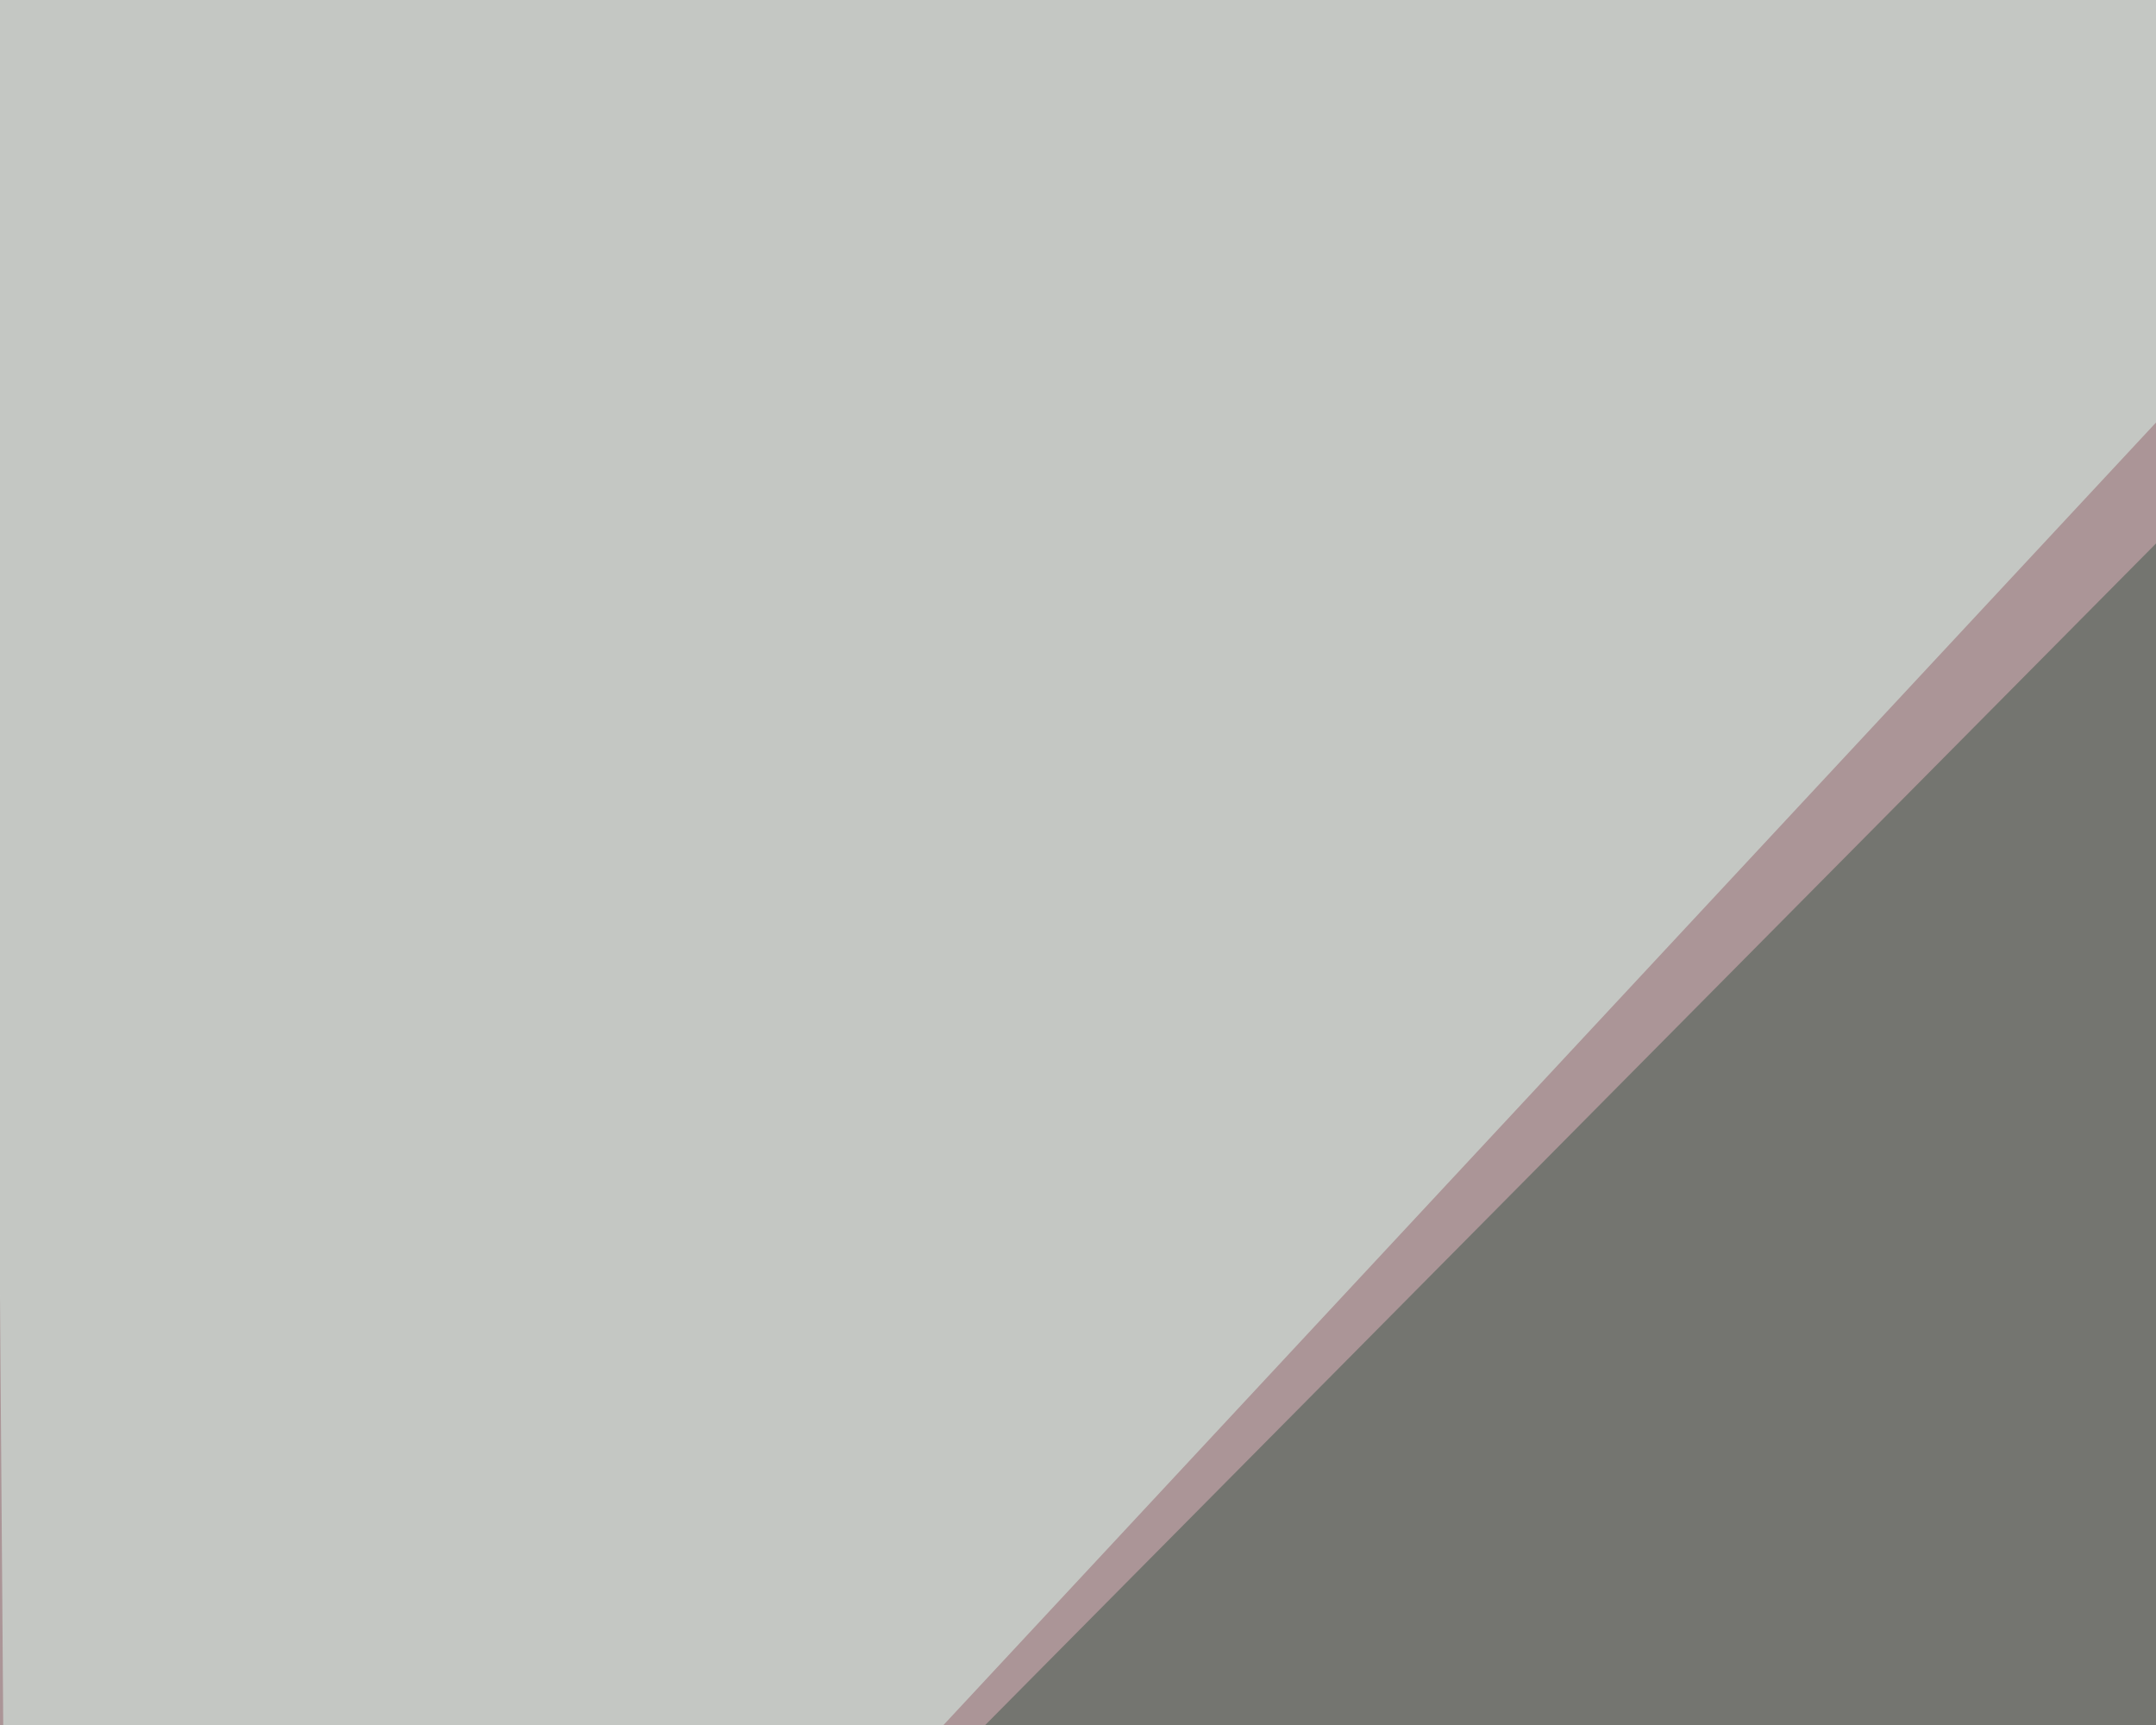 <svg xmlns="http://www.w3.org/2000/svg" width="300" height="240" ><filter id="a"><feGaussianBlur stdDeviation="55"/></filter><rect width="100%" height="100%" fill="#ab9597"/><g filter="url(#a)"><g fill-opacity=".5"><path fill="#900005" d="M-16.1 593.3l14.6-219.8 797 222.7z"/><path fill="#dbfcf1" d="M722.2 435L795.4 1.6 265.1 312z"/><path fill="#dffaf1" d="M397-45.4L-1.5-19l3 398.4z"/><path fill="#3f574a" d="M48.3 329.6L367.7 7.3 438 194.8z"/></g></g></svg>
